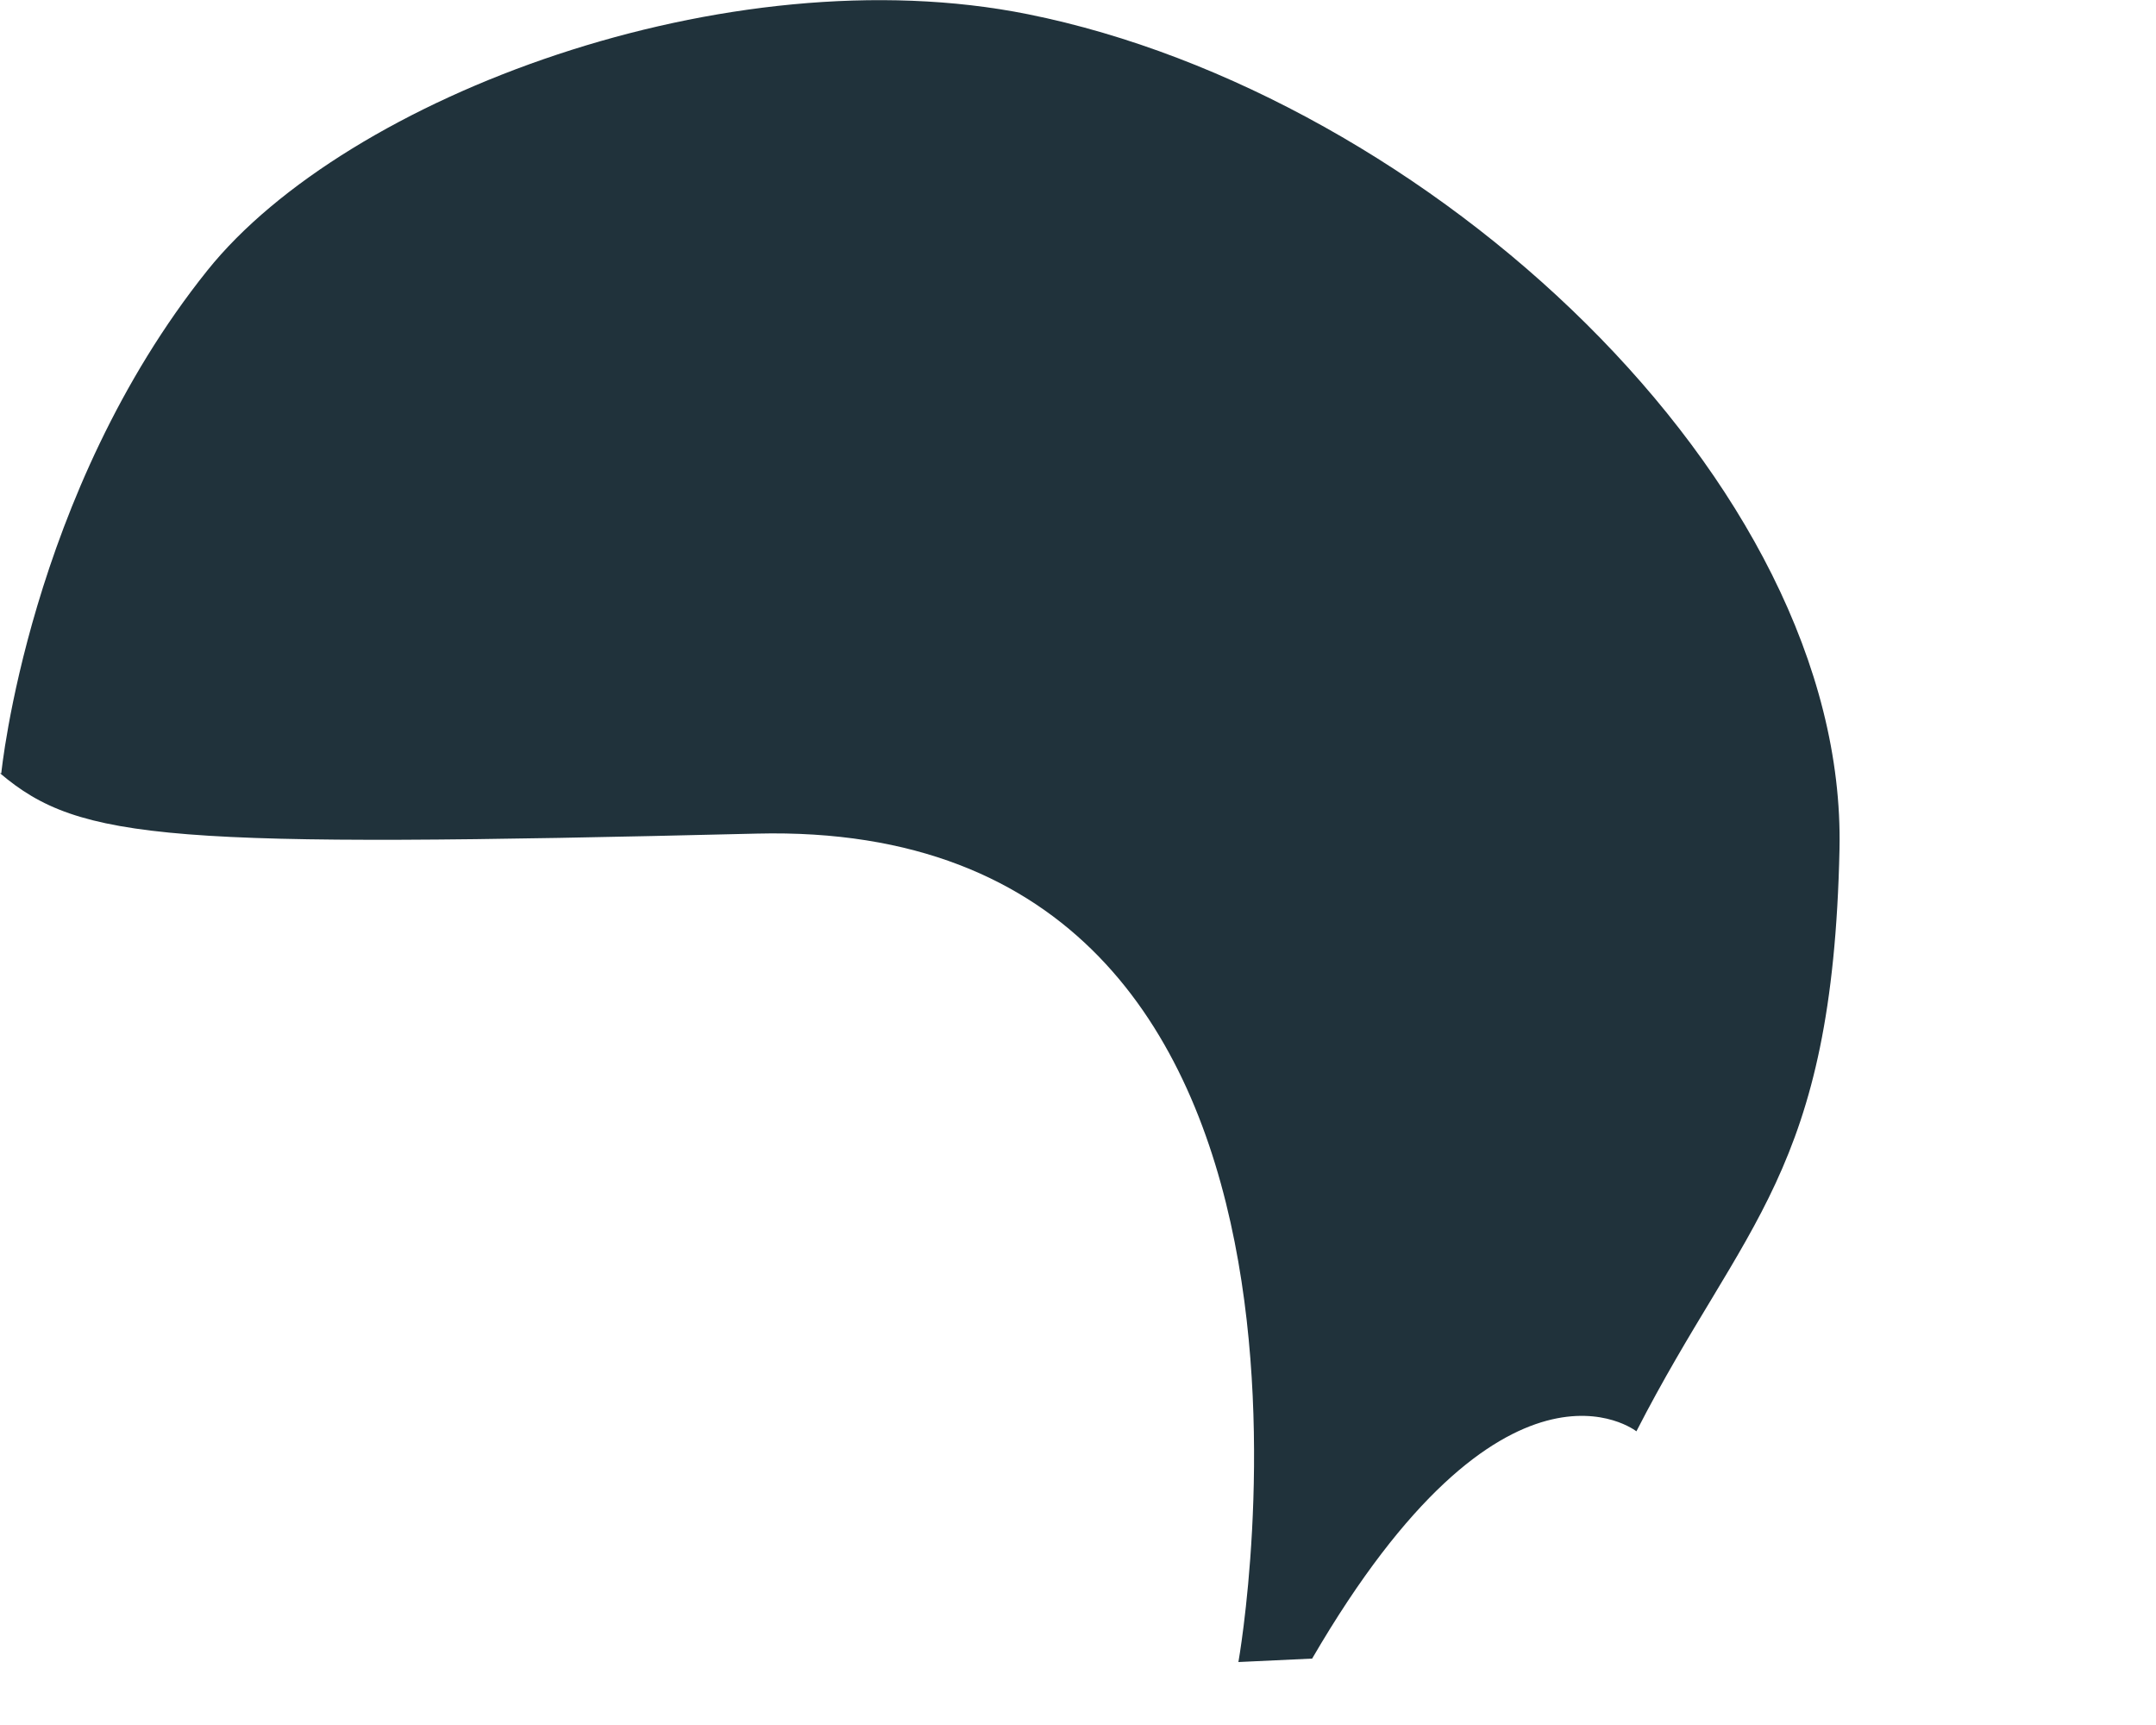 <?xml version="1.0" encoding="utf-8"?>
<svg xmlns="http://www.w3.org/2000/svg" fill="none" height="100%" overflow="visible" preserveAspectRatio="none" style="display: block;" viewBox="0 0 5 4" width="100%">
<path d="M0.003 1.793C0.003 1.793 0.067 1.144 0.481 0.627C0.804 0.224 1.688 -0.107 2.384 0.033C3.309 0.219 4.284 1.116 4.266 1.969C4.25 2.721 4.044 2.833 3.795 3.319C3.795 3.319 3.49 3.078 3.043 3.846L2.872 3.854C2.872 3.854 3.221 1.897 1.755 1.933C0.393 1.966 0.186 1.951 0 1.793H0.003Z" fill="#20323B" id="Vector"/>
</svg>
